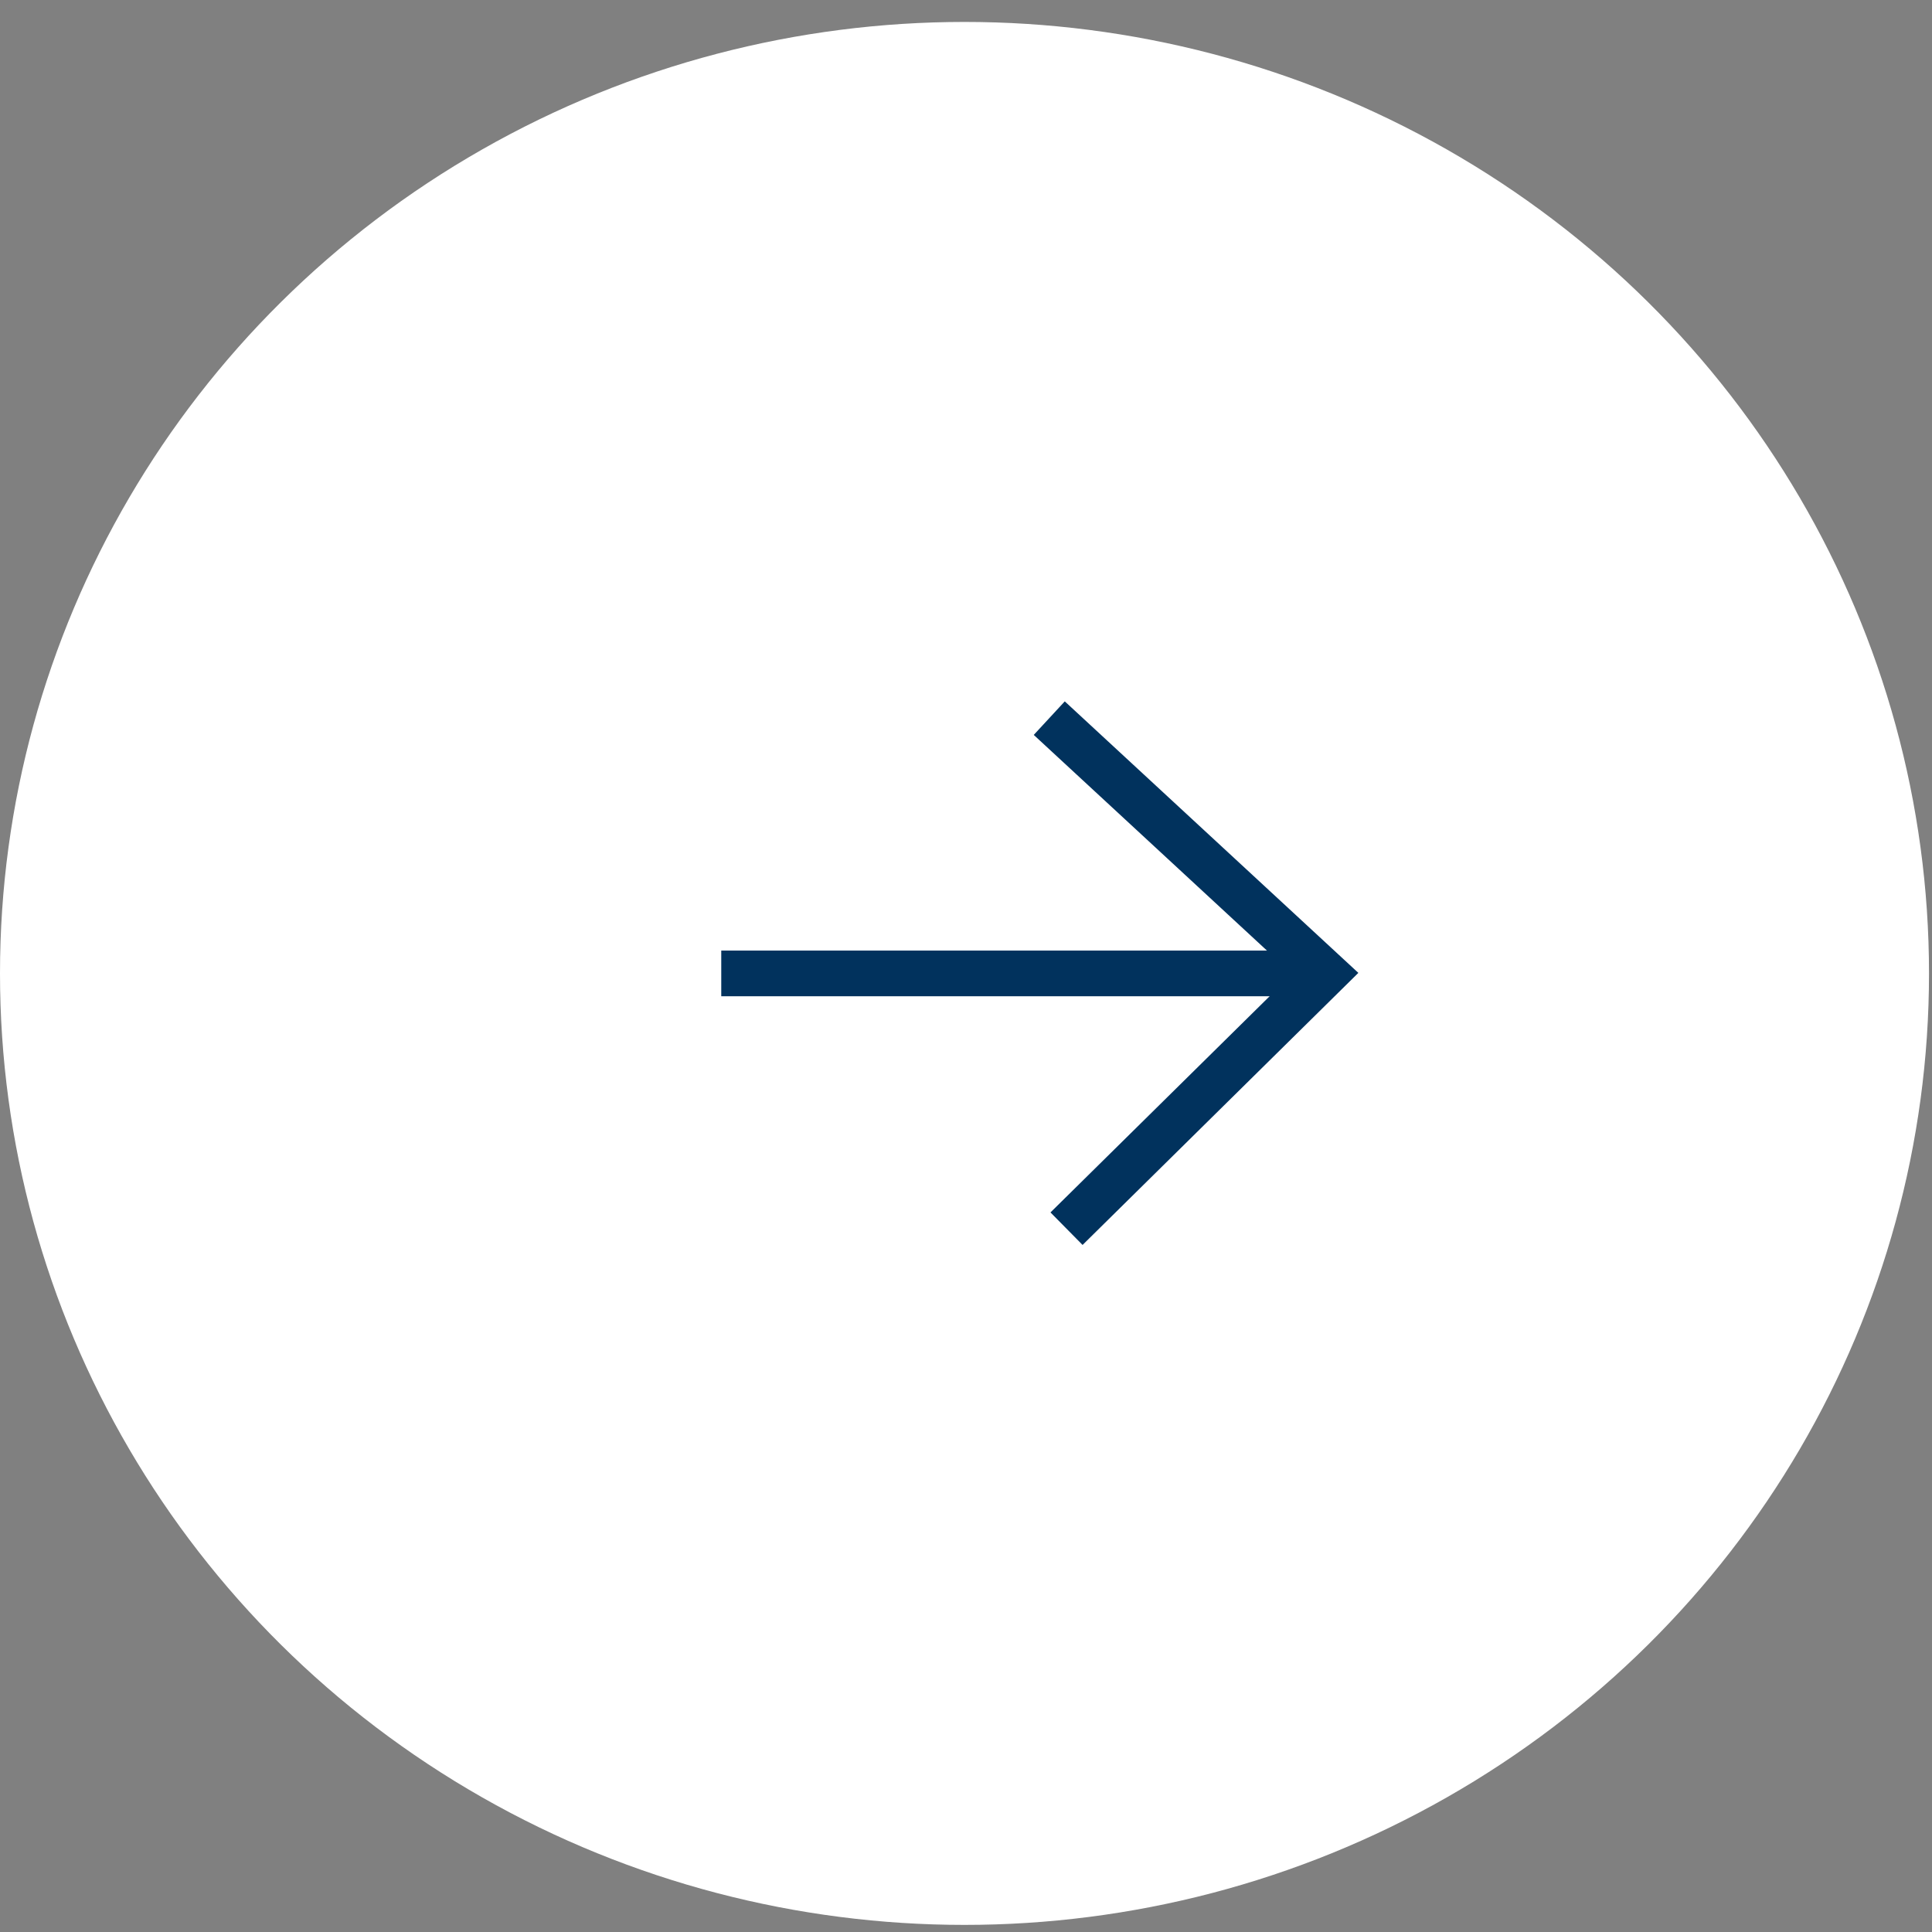 <svg width="31" height="31" viewBox="0 0 31 31" fill="none" xmlns="http://www.w3.org/2000/svg">
<rect x="0" y="0" width="31" height="31" fill="#808080" stroke="none"/>
<g id="Group 256">
<ellipse id="Ellipse 25" cx="15.476" cy="15.619" rx="15.476" ry="15.267" fill="white"/>
<path id="Line 17" d="M11.573 15.619H21.261" stroke="#01325D" stroke-width="0.733"/>
<path id="Vector 8" d="M16.836 11.523L21.265 15.619L17.113 19.715" stroke="#01325D" stroke-width="0.733"/>
</g>
</svg>
